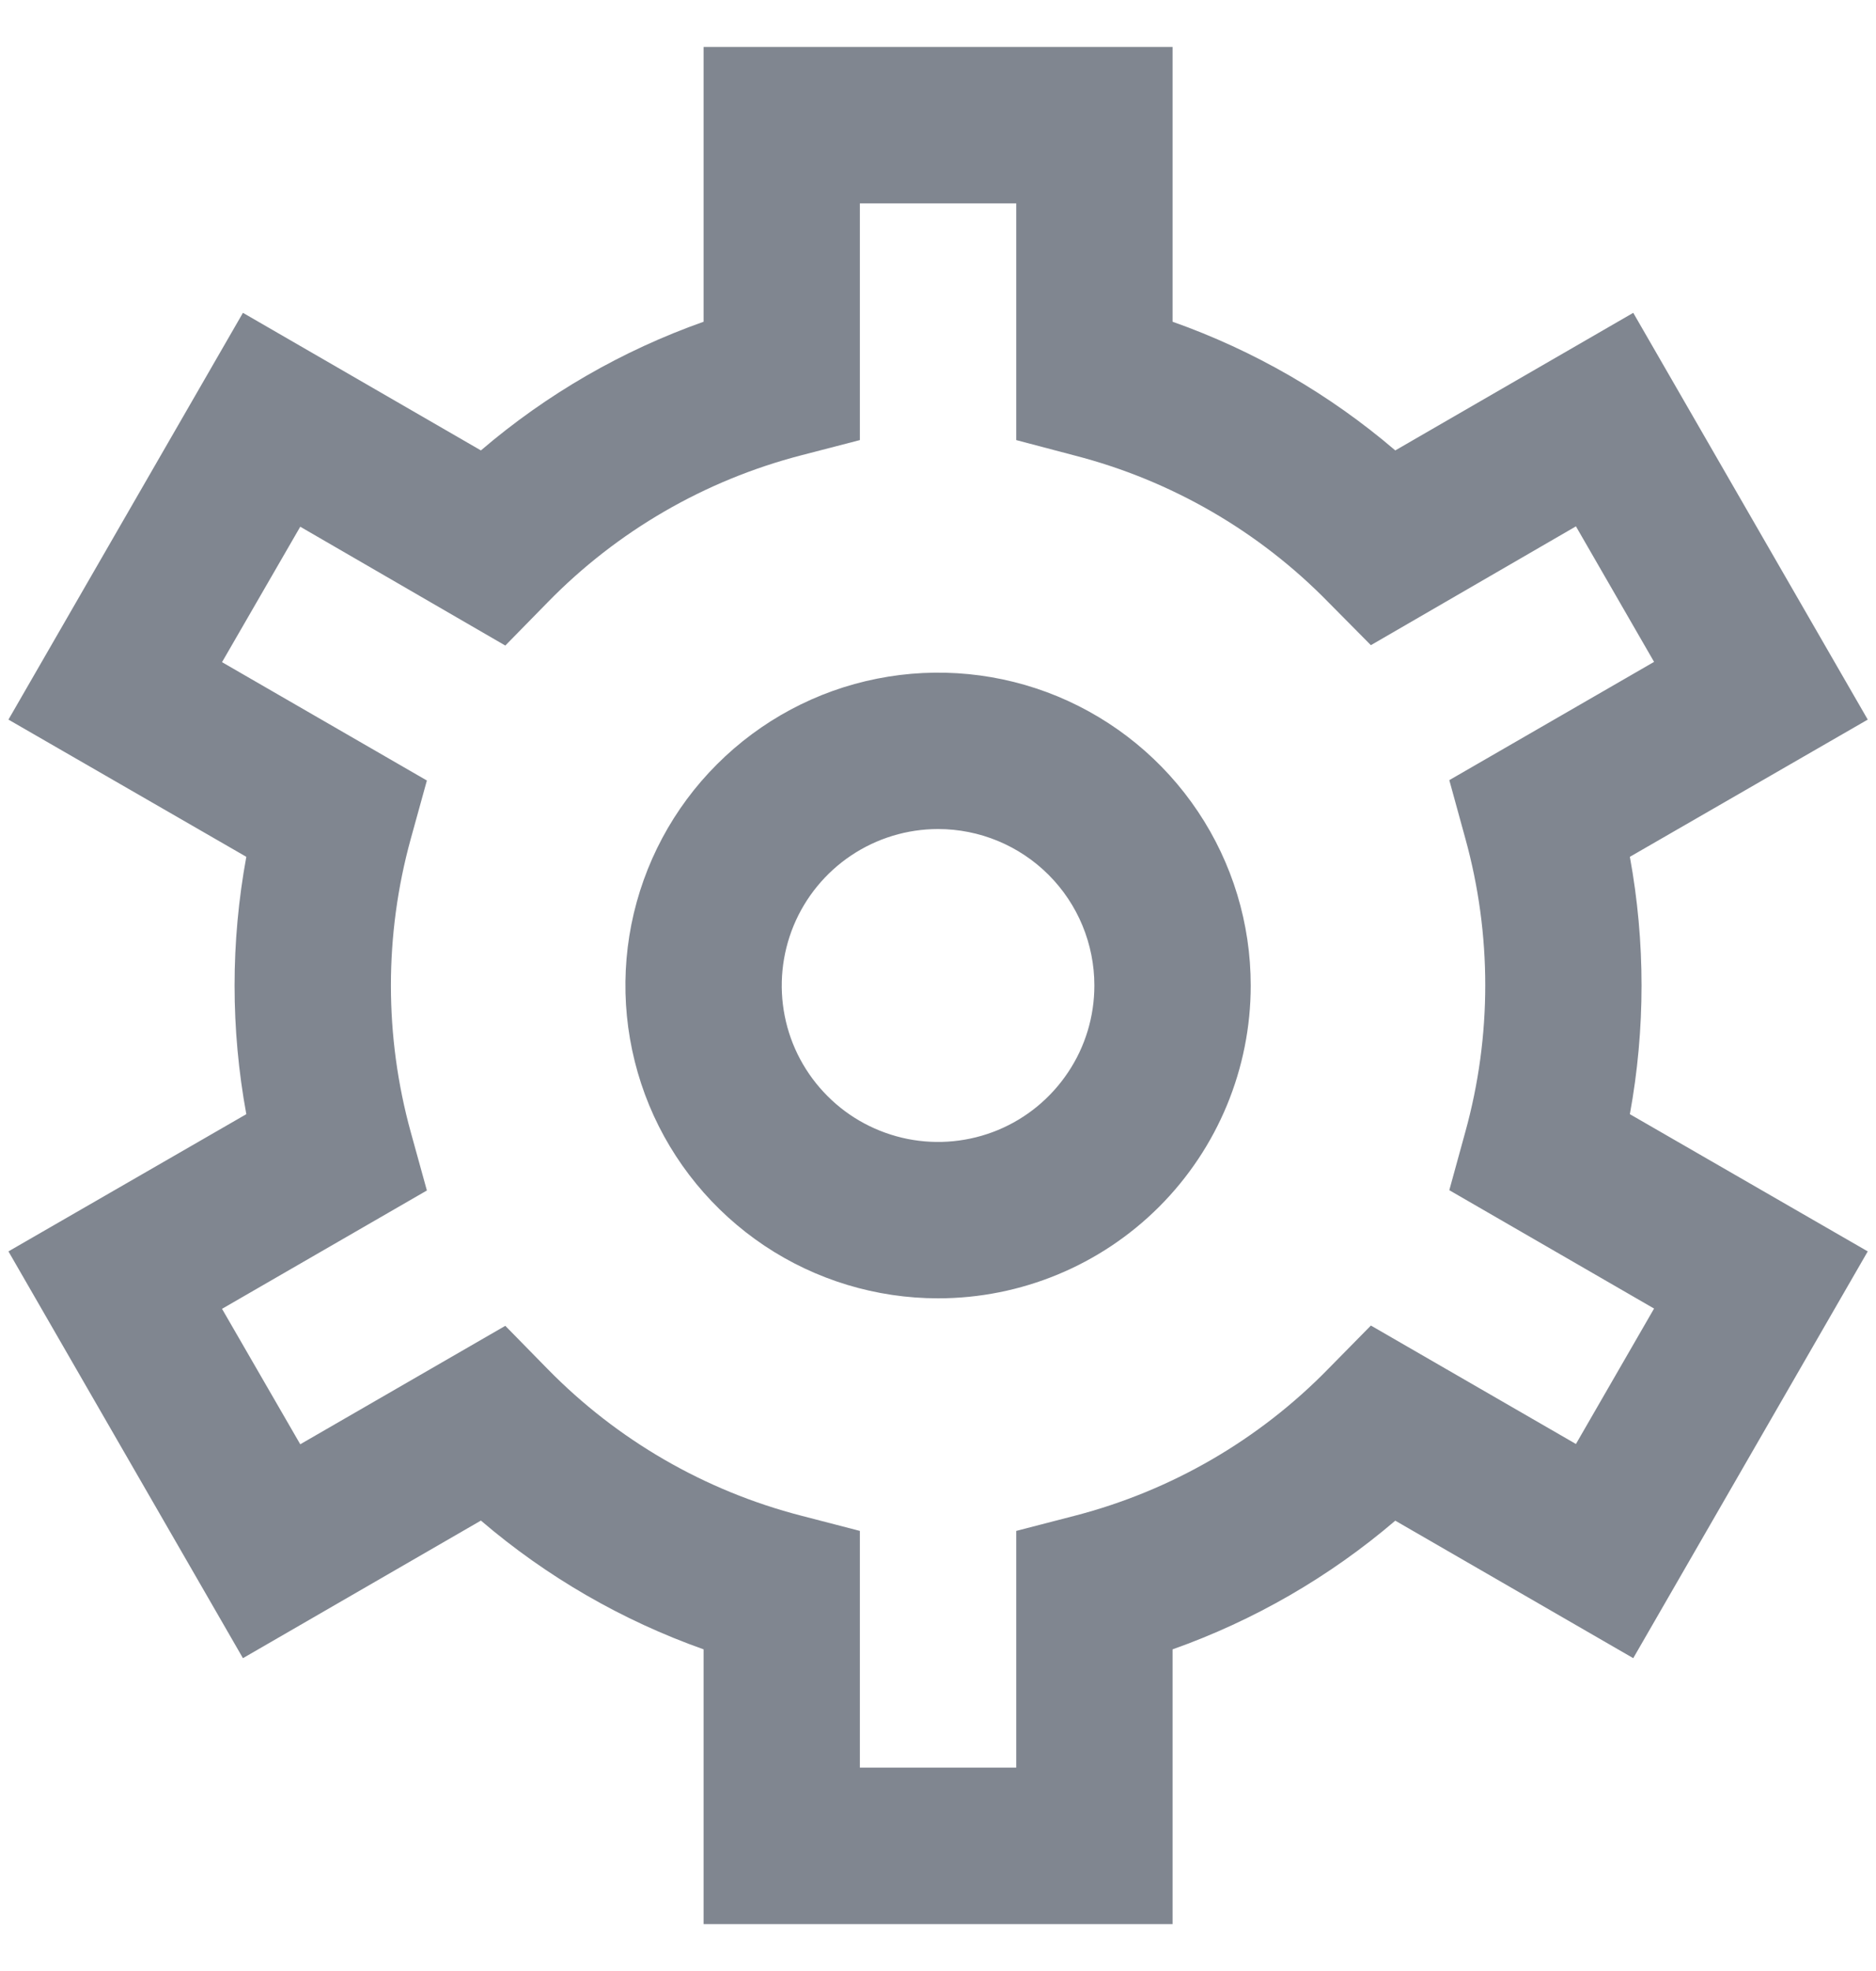 <svg width="20" height="21" viewBox="0 0 20 21" fill="none" xmlns="http://www.w3.org/2000/svg">
<path d="M12.501 20.5H7.501V17.573C6.632 17.265 5.827 16.8 5.127 16.201L2.59 17.667L0.09 13.333L2.626 11.871C2.459 10.964 2.459 10.036 2.626 9.129L0.09 7.667L2.59 3.333L5.127 4.799C5.827 4.2 6.632 3.735 7.501 3.428V0.5H12.501V3.428C13.37 3.735 14.175 4.2 14.875 4.799L17.412 3.333L19.912 7.667L17.376 9.129C17.542 10.036 17.542 10.964 17.376 11.871L19.912 13.333L17.412 17.667L14.875 16.202C14.174 16.801 13.37 17.265 12.501 17.573V20.5ZM9.167 18.833H10.834V16.311L11.46 16.149C12.486 15.883 13.421 15.342 14.162 14.583L14.615 14.123L16.801 15.385L17.634 13.942L15.451 12.681L15.622 12.059C15.905 11.037 15.905 9.957 15.622 8.934L15.451 8.312L17.634 7.052L16.801 5.608L14.615 6.874L14.162 6.417C13.421 5.659 12.486 5.119 11.46 4.854L10.834 4.689V2.167H9.167V4.689L8.542 4.851C7.515 5.117 6.58 5.658 5.839 6.417L5.387 6.878L3.201 5.612L2.367 7.055L4.551 8.316L4.379 8.938C4.097 9.96 4.097 11.04 4.379 12.062L4.551 12.684L2.367 13.945L3.201 15.388L5.387 14.126L5.839 14.587C6.581 15.344 7.515 15.884 8.542 16.149L9.167 16.311V18.833ZM10.001 13.833C9.341 13.833 8.697 13.638 8.149 13.272C7.601 12.905 7.173 12.385 6.921 11.776C6.669 11.166 6.603 10.496 6.731 9.85C6.86 9.203 7.177 8.609 7.644 8.143C8.11 7.677 8.704 7.359 9.35 7.231C9.997 7.102 10.667 7.168 11.276 7.42C11.885 7.673 12.406 8.1 12.772 8.648C13.139 9.196 13.334 9.841 13.334 10.5C13.334 11.384 12.983 12.232 12.358 12.857C11.733 13.482 10.885 13.833 10.001 13.833ZM10.001 8.833C9.671 8.833 9.349 8.931 9.075 9.114C8.801 9.297 8.587 9.558 8.461 9.862C8.335 10.167 8.302 10.502 8.366 10.825C8.43 11.149 8.589 11.445 8.822 11.678C9.055 11.912 9.352 12.07 9.676 12.135C9.999 12.199 10.334 12.166 10.639 12.04C10.943 11.914 11.203 11.7 11.386 11.426C11.57 11.152 11.667 10.83 11.667 10.5C11.667 10.058 11.492 9.634 11.179 9.321C10.867 9.009 10.443 8.833 10.001 8.833Z" fill="#808690"/>
</svg>
